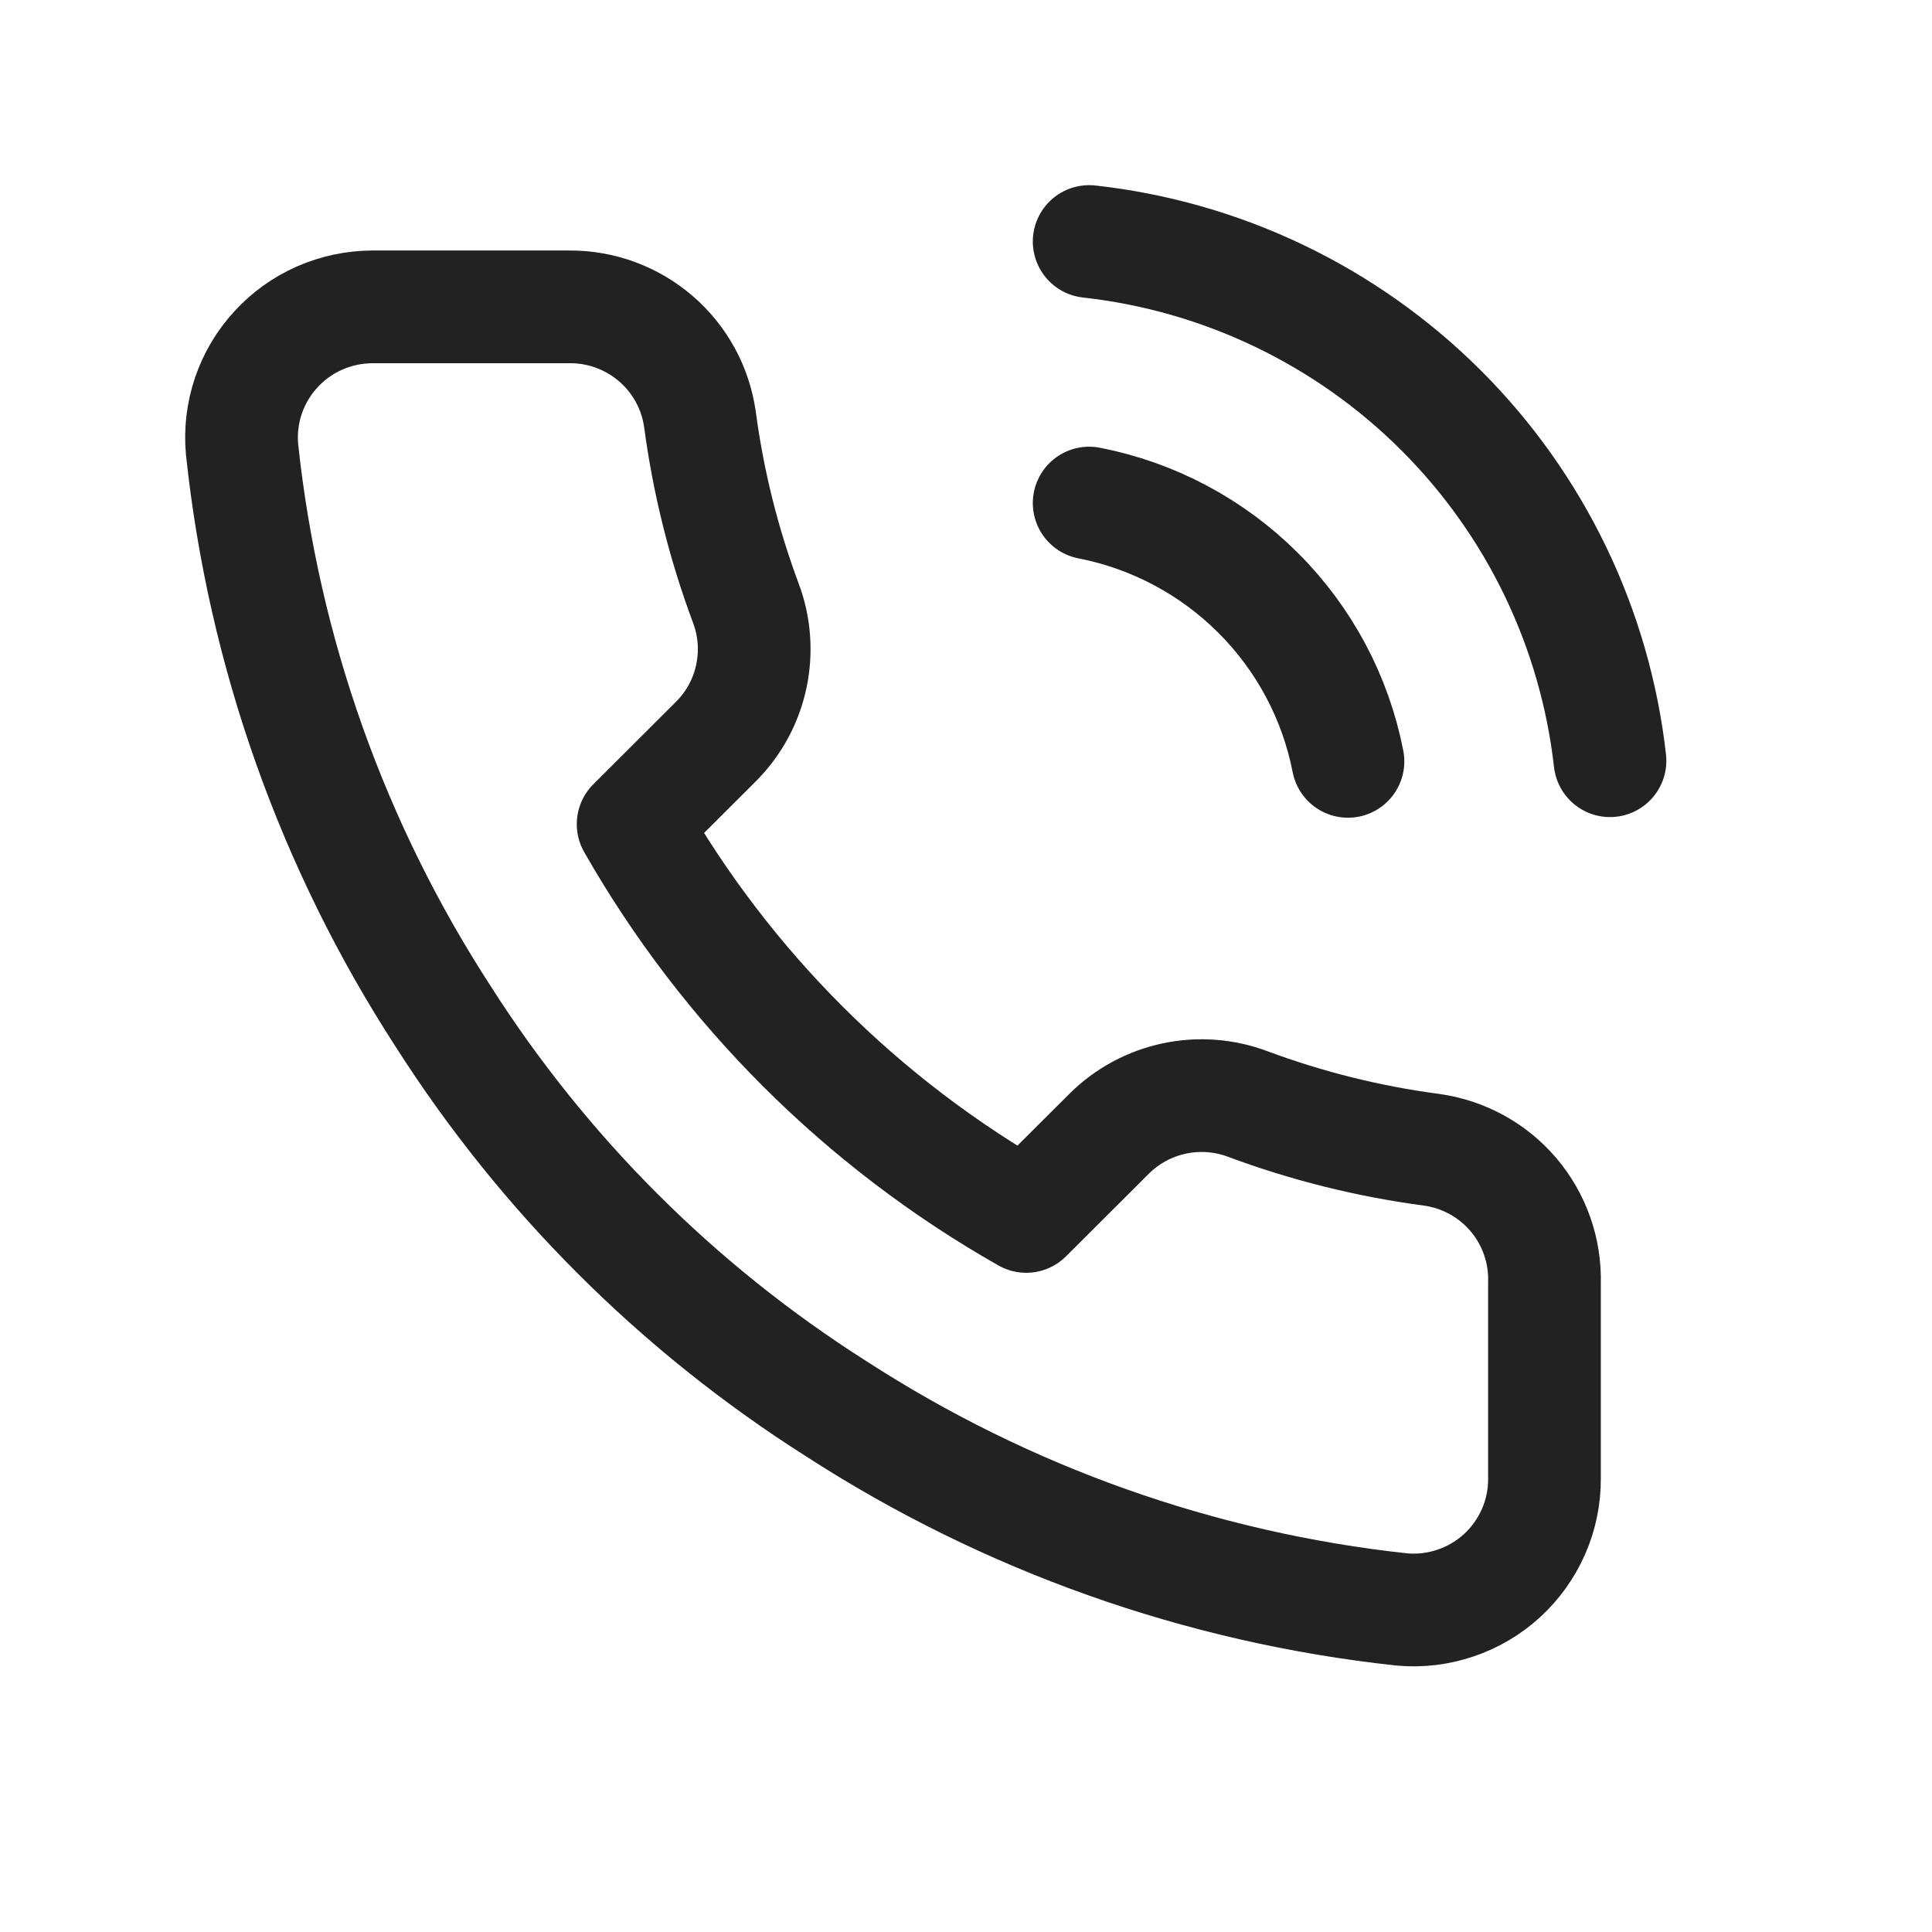 <svg width="24" height="24" viewBox="0 0 24 24" fill="none" xmlns="http://www.w3.org/2000/svg">
<path d="M13.53 6.249C14.325 6.404 15.055 6.792 15.628 7.364C16.201 7.935 16.59 8.664 16.745 9.458M13.53 3C15.181 3.183 16.721 3.921 17.897 5.093C19.073 6.265 19.814 7.802 20 9.45M19.186 15.932V18.369C19.187 18.595 19.141 18.819 19.05 19.026C18.959 19.233 18.826 19.42 18.659 19.573C18.492 19.726 18.295 19.842 18.08 19.914C17.865 19.987 17.638 20.014 17.412 19.993C14.908 19.722 12.502 18.868 10.388 17.5C8.422 16.253 6.755 14.588 5.505 12.626C4.13 10.507 3.274 8.094 3.007 5.583C2.986 5.359 3.013 5.132 3.085 4.918C3.157 4.705 3.273 4.508 3.426 4.342C3.578 4.175 3.763 4.042 3.97 3.951C4.177 3.86 4.4 3.813 4.626 3.812H7.068C7.463 3.808 7.846 3.948 8.145 4.205C8.445 4.462 8.64 4.819 8.695 5.209C8.799 5.989 8.99 6.755 9.265 7.492C9.375 7.783 9.398 8.099 9.333 8.403C9.269 8.706 9.118 8.985 8.899 9.206L7.865 10.238C9.024 12.271 10.711 13.955 12.748 15.111L13.782 14.08C14.003 13.861 14.283 13.711 14.587 13.646C14.892 13.581 15.208 13.605 15.499 13.714C16.238 13.989 17.005 14.18 17.786 14.283C18.182 14.339 18.543 14.537 18.801 14.841C19.059 15.145 19.196 15.534 19.186 15.932Z" stroke="#222222" stroke-width="1.4" stroke-linecap="round" stroke-linejoin="round"/>
</svg>
